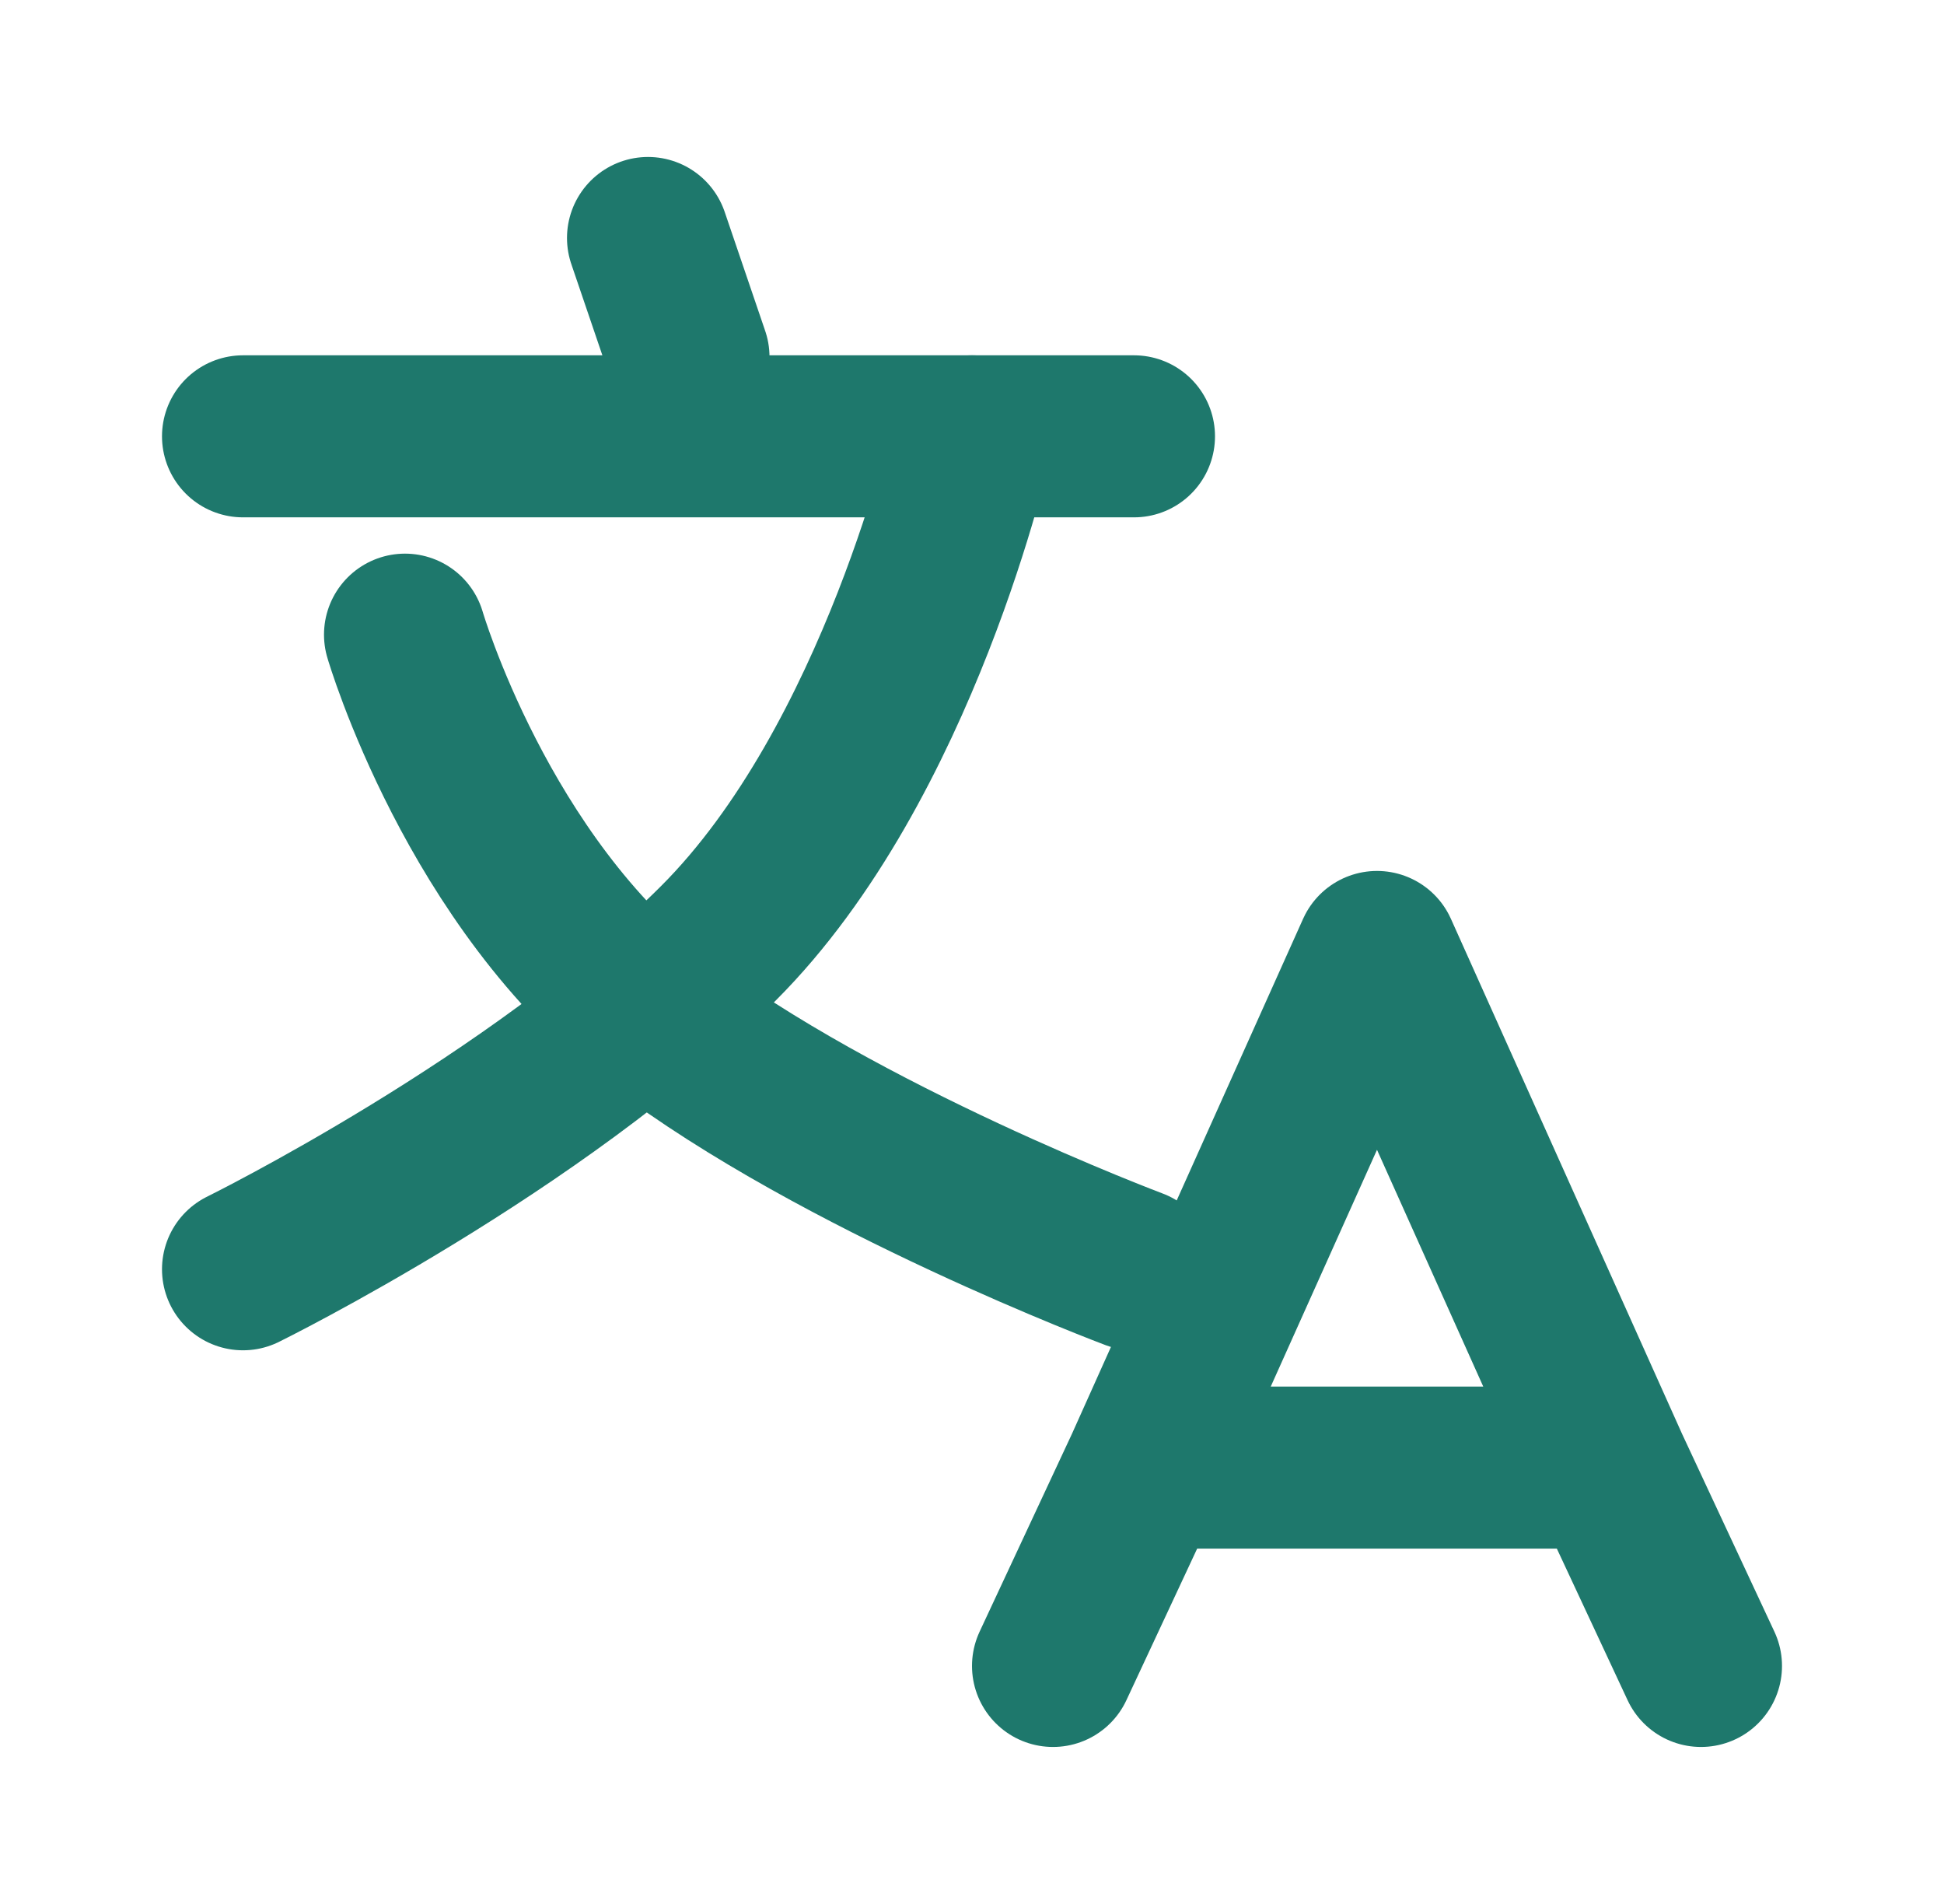 <?xml version="1.0" encoding="UTF-8"?> <svg xmlns="http://www.w3.org/2000/svg" width="48" height="47" viewBox="0 0 48 47" fill="none"> <path d="M28.286 36.229H39.714M42 41.125L39.714 36.229L42 41.125ZM26 41.125L28.286 36.229L26 41.125ZM28.286 36.229L34 23.5L39.714 36.229H28.286Z" stroke="#1E786C" stroke-width="4" stroke-linecap="round" stroke-linejoin="round"></path> <path d="M16 5.875L17 8.812" stroke="#1E786C" stroke-width="4" stroke-linecap="round" stroke-linejoin="round"></path> <path d="M6 10.771H28" stroke="#1E786C" stroke-width="4" stroke-linecap="round" stroke-linejoin="round"></path> <path d="M10 15.667C10 15.667 11.79 21.797 16.263 25.203C20.737 28.609 28 31.333 28 31.333" stroke="#1E786C" stroke-width="4" stroke-linecap="round" stroke-linejoin="round"></path> <path d="M24 10.771C24 10.771 22.21 18.817 17.737 23.287C13.263 27.757 6 31.333 6 31.333" stroke="#1E786C" stroke-width="4" stroke-linecap="round" stroke-linejoin="round"></path> </svg> 